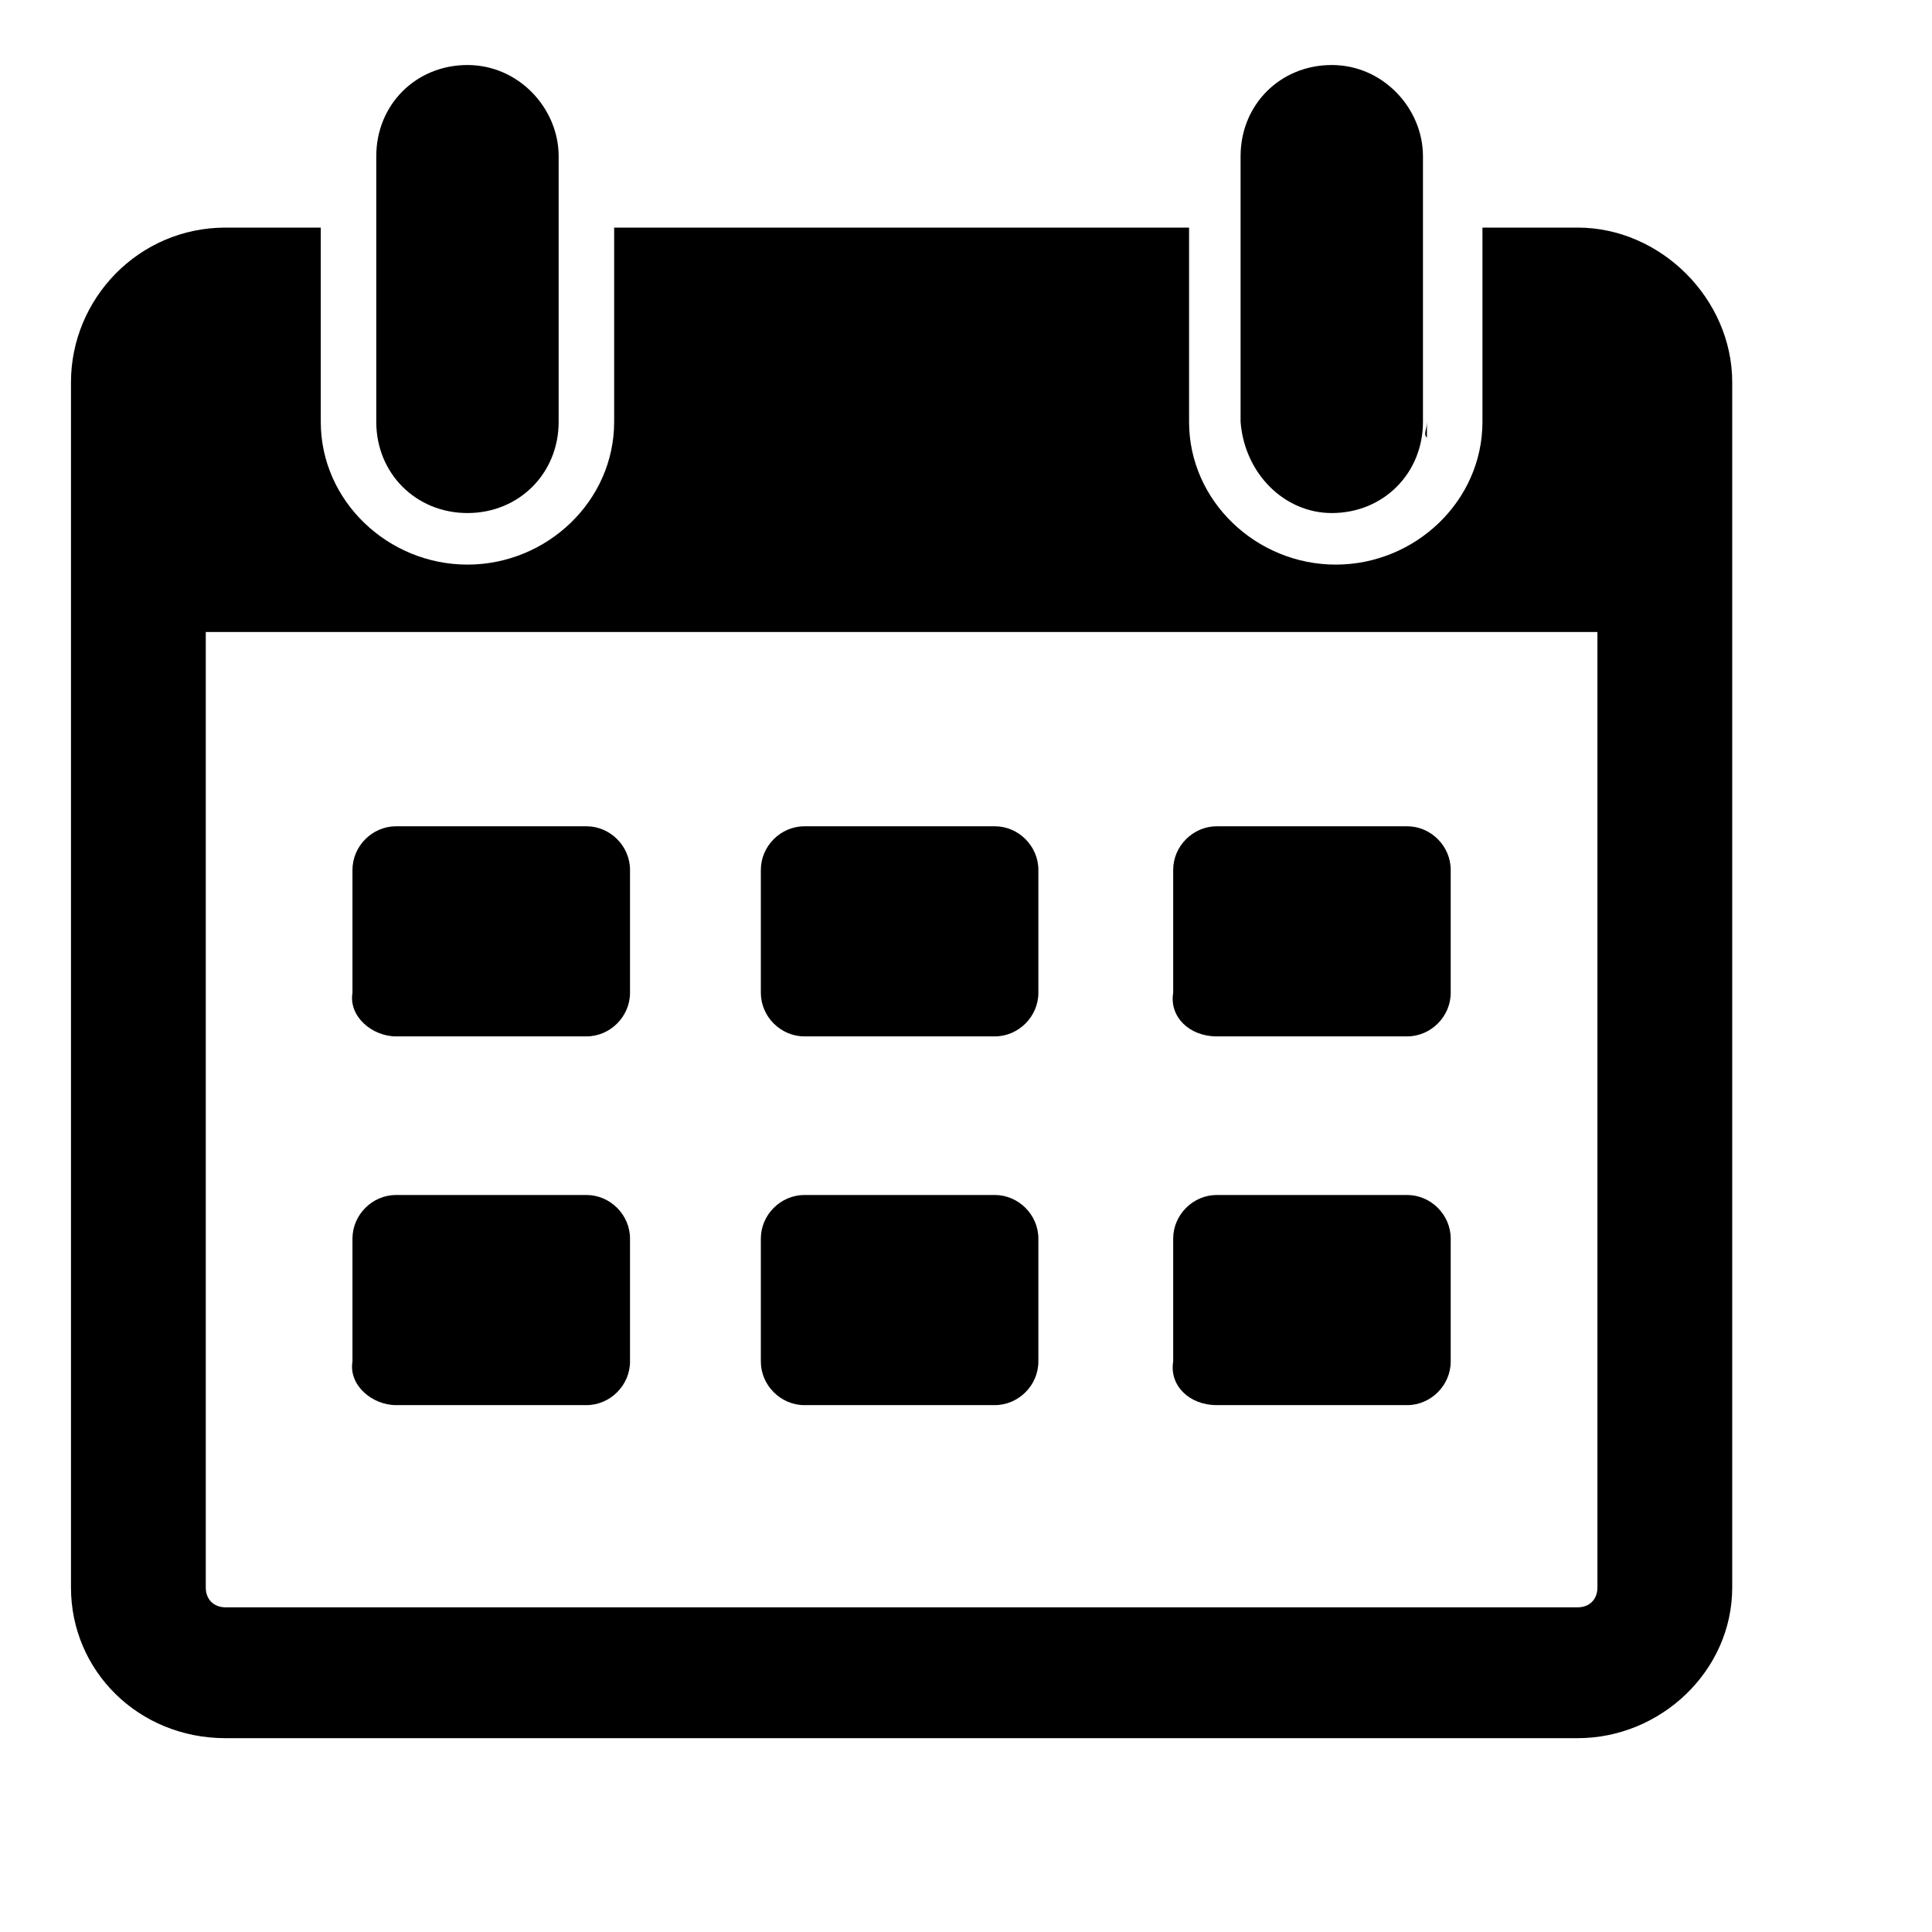 <svg xmlns="http://www.w3.org/2000/svg" class="svg-icon" style="width: 1em; height: 1em;vertical-align: middle;fill: currentColor;overflow: hidden;" viewBox="64 64 960 960" version="1.1">
  <path d="M296.28 318.93c25.61 0 45.31-19.7 45.31-45.31v-132c0-23.64-19.7-45.31-45.31-45.31-25.61 0-45.31 19.7-45.31 45.31v132c0 25.61 19.7 45.31 45.31 45.31zM668.62 578.98h94.56c11.82 0 21.67-9.85 21.67-21.67v-61.07c0-11.82-9.85-21.67-21.67-21.67h-94.56c-11.82 0-21.67 9.85-21.67 21.67v61.07c-1.97 11.82 7.88 21.67 21.67 21.67zM668.62 762.2h94.56c11.82 0 21.67-9.85 21.67-21.68v-61.07c0-11.82-9.85-21.67-21.67-21.67h-94.56c-11.82 0-21.67 9.85-21.67 21.67v61.07c-1.97 11.83 7.88 21.68 21.67 21.68zM773.03 273.62c0 3.94-1.97 5.91 0 7.88v-7.88zM725.75 318.93c25.61 0 45.31-19.7 45.31-45.31v-132c0-23.64-19.7-45.31-45.31-45.31-25.61 0-45.31 19.7-45.31 45.31v132c1.97 25.61 21.67 45.31 45.31 45.31zM463.73 578.98h94.56c11.82 0 21.67-9.85 21.67-21.67v-61.07c0-11.82-9.85-21.67-21.67-21.67h-94.56c-11.82 0-21.67 9.85-21.67 21.67v61.07c0 11.82 9.85 21.67 21.67 21.67zM260.81 578.98h94.57c11.82 0 21.67-9.85 21.67-21.67v-61.07c0-11.82-9.85-21.67-21.67-21.67h-94.57c-11.82 0-21.67 9.85-21.67 21.67v61.07c-1.97 11.82 9.85 21.67 21.67 21.67zM260.81 762.2h94.57c11.82 0 21.67-9.85 21.67-21.68v-61.07c0-11.82-9.85-21.67-21.67-21.67h-94.57c-11.82 0-21.67 9.85-21.67 21.67v61.07c-1.97 11.83 9.85 21.68 21.67 21.68zM463.73 762.2h94.56c11.82 0 21.67-9.85 21.67-21.68v-61.07c0-11.82-9.85-21.67-21.67-21.67h-94.56c-11.82 0-21.67 9.85-21.67 21.67v61.07c0 11.83 9.85 21.68 21.67 21.68z"/>
  <path d="M847.9 177.09h-47.28v96.54c0 39.4-33.49 70.92-72.89 70.92s-72.89-31.52-72.89-70.92v-96.54H369.17v96.54c0 39.4-33.49 70.92-72.89 70.92-39.41 0-72.89-31.52-72.89-70.92v-96.54H176.1c-43.34 0-76.83 35.46-76.83 76.84v598.9c0 41.37 33.49 74.86 76.83 74.86h671.8c41.37 0 76.83-33.49 76.83-74.86v-598.9c0-41.38-35.46-76.84-76.83-76.84z m9.85 675.73c0 5.91-3.94 9.85-9.85 9.85H176.1c-5.91 0-9.85-3.94-9.85-9.85V378.04h691.5v474.78z"/>
</svg>